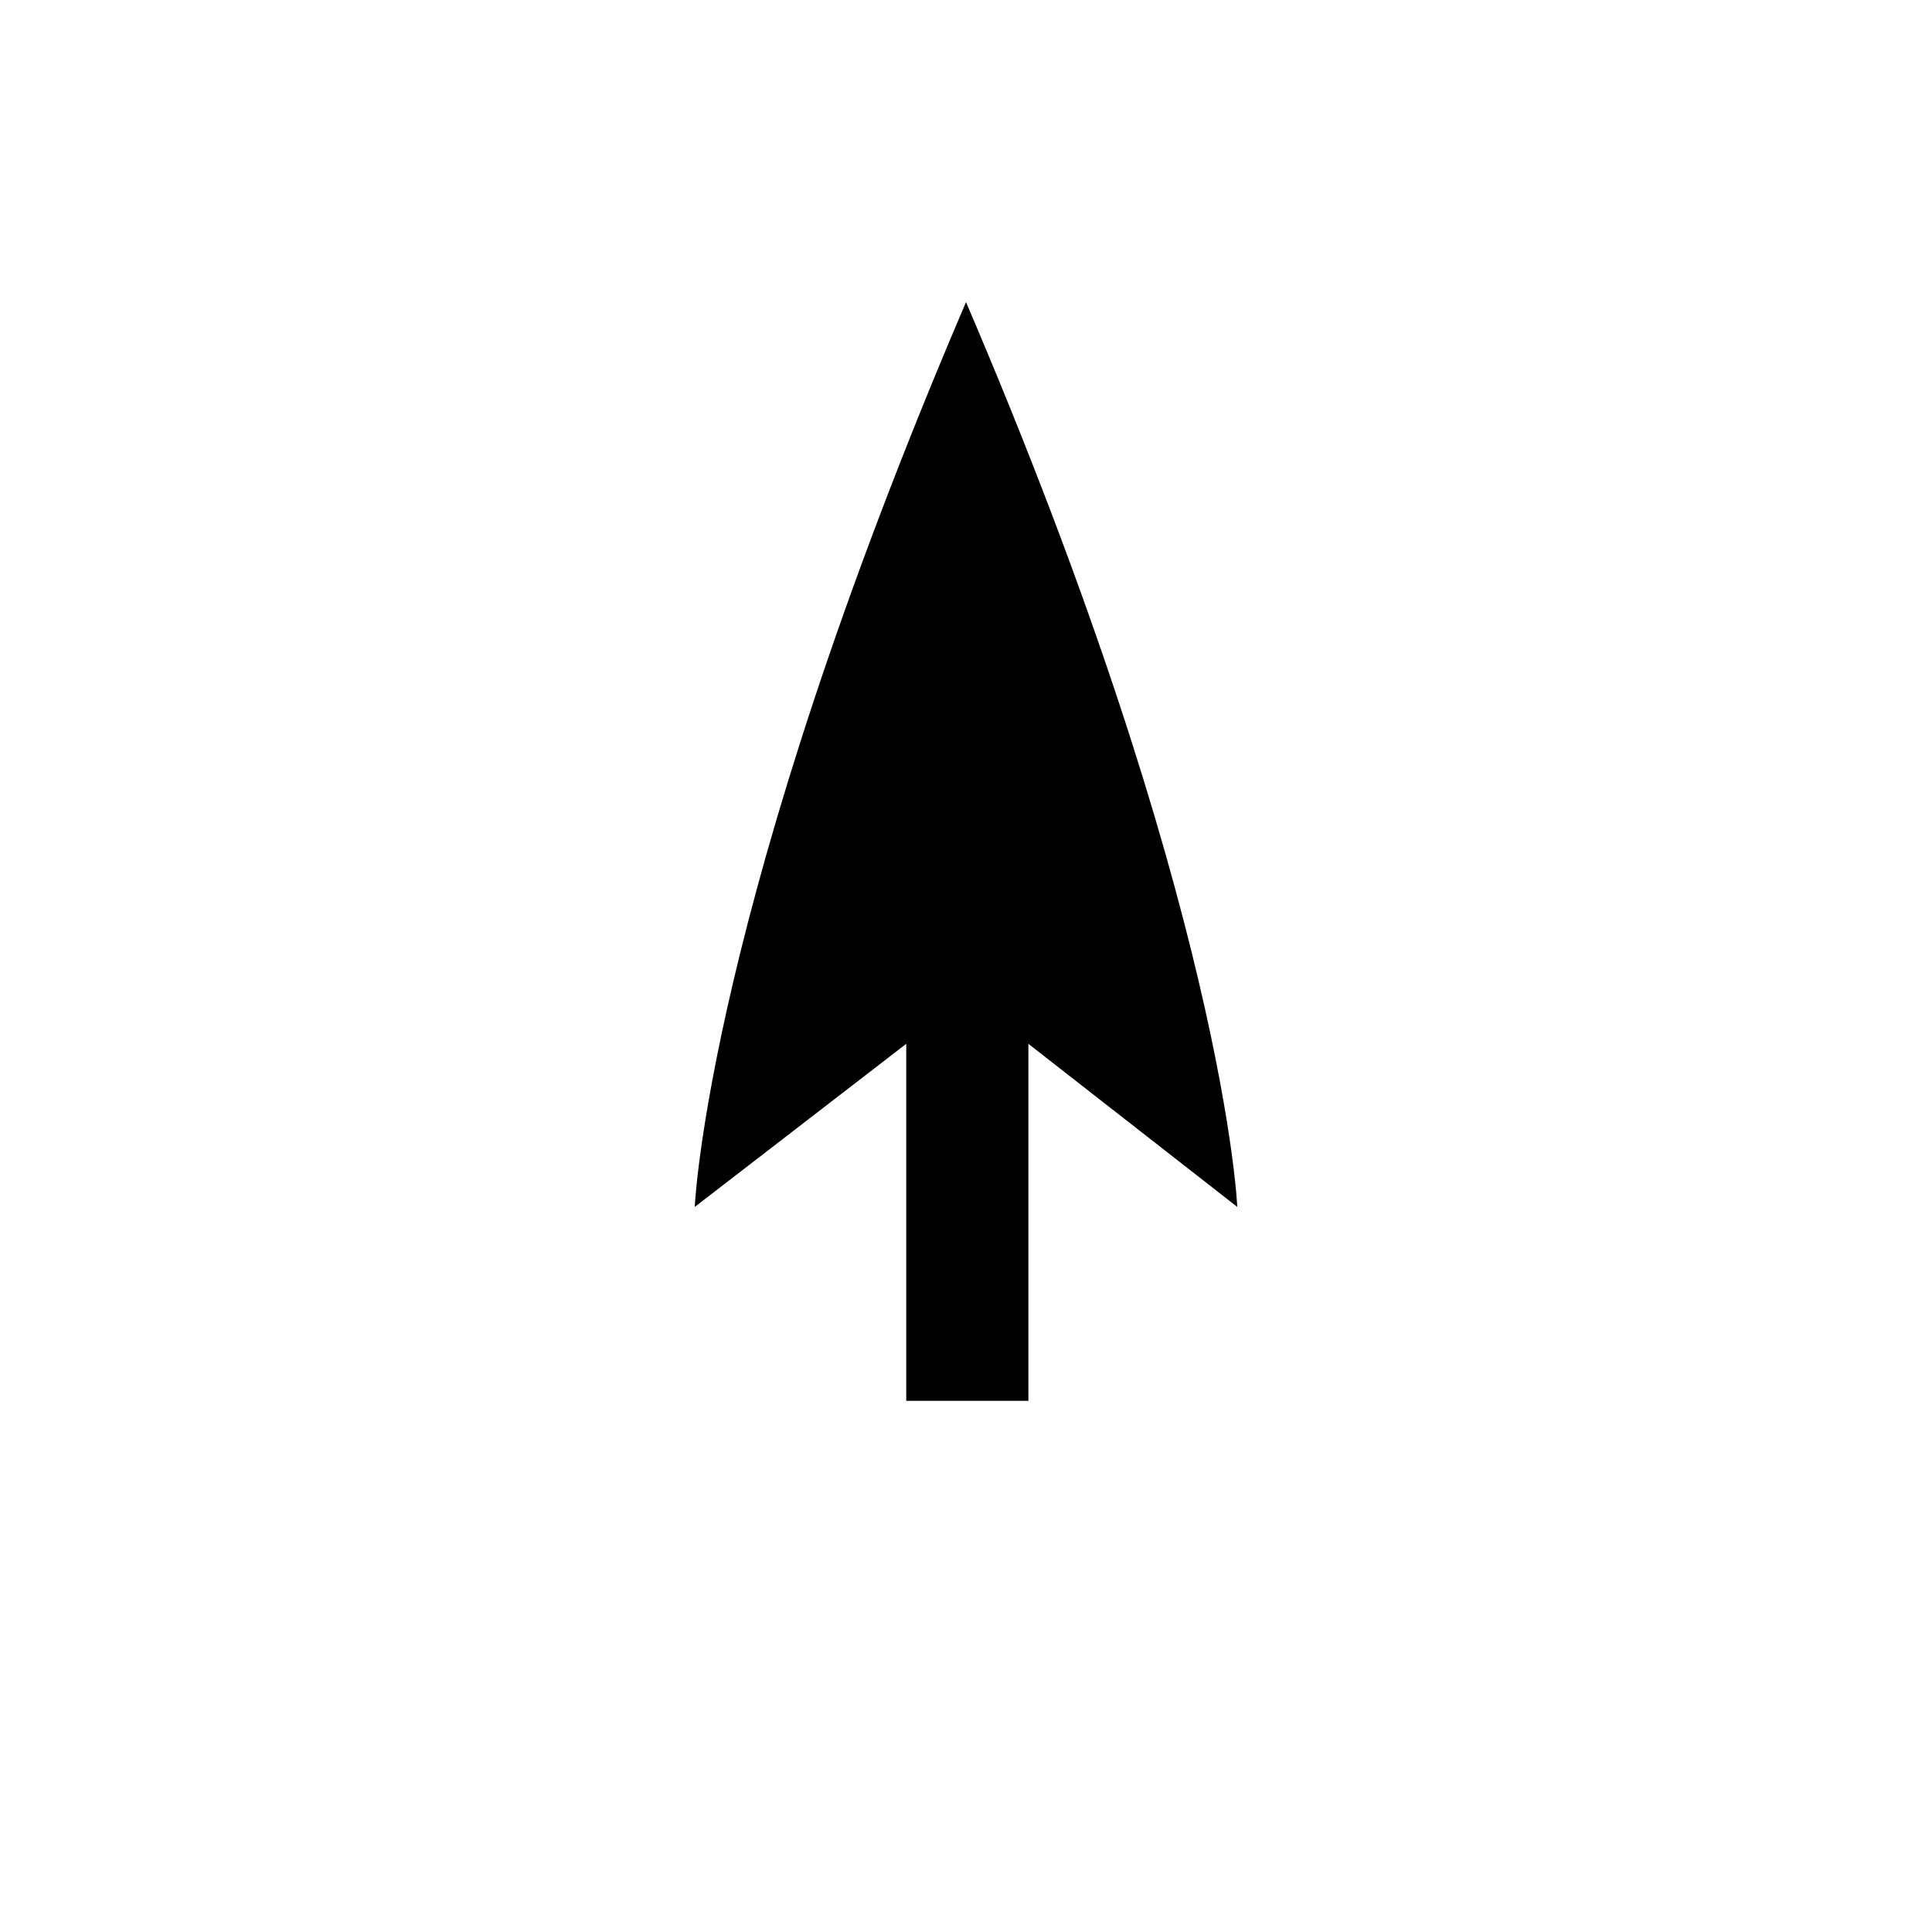 <?xml version="1.0" encoding="UTF-8"?>
<!-- Uploaded to: ICON Repo, www.iconrepo.com, Generator: ICON Repo Mixer Tools -->
<svg fill="#000000" width="800px" height="800px" version="1.1" viewBox="144 144 512 512" xmlns="http://www.w3.org/2000/svg">
 <path d="m384.18 515.23h32.355v-94.605l55.355 43.219s-3.352-79.695-71.887-239.78c-68.52 160.09-71.887 239.78-71.887 239.78l56.047-43.219v94.605z"/>
</svg>